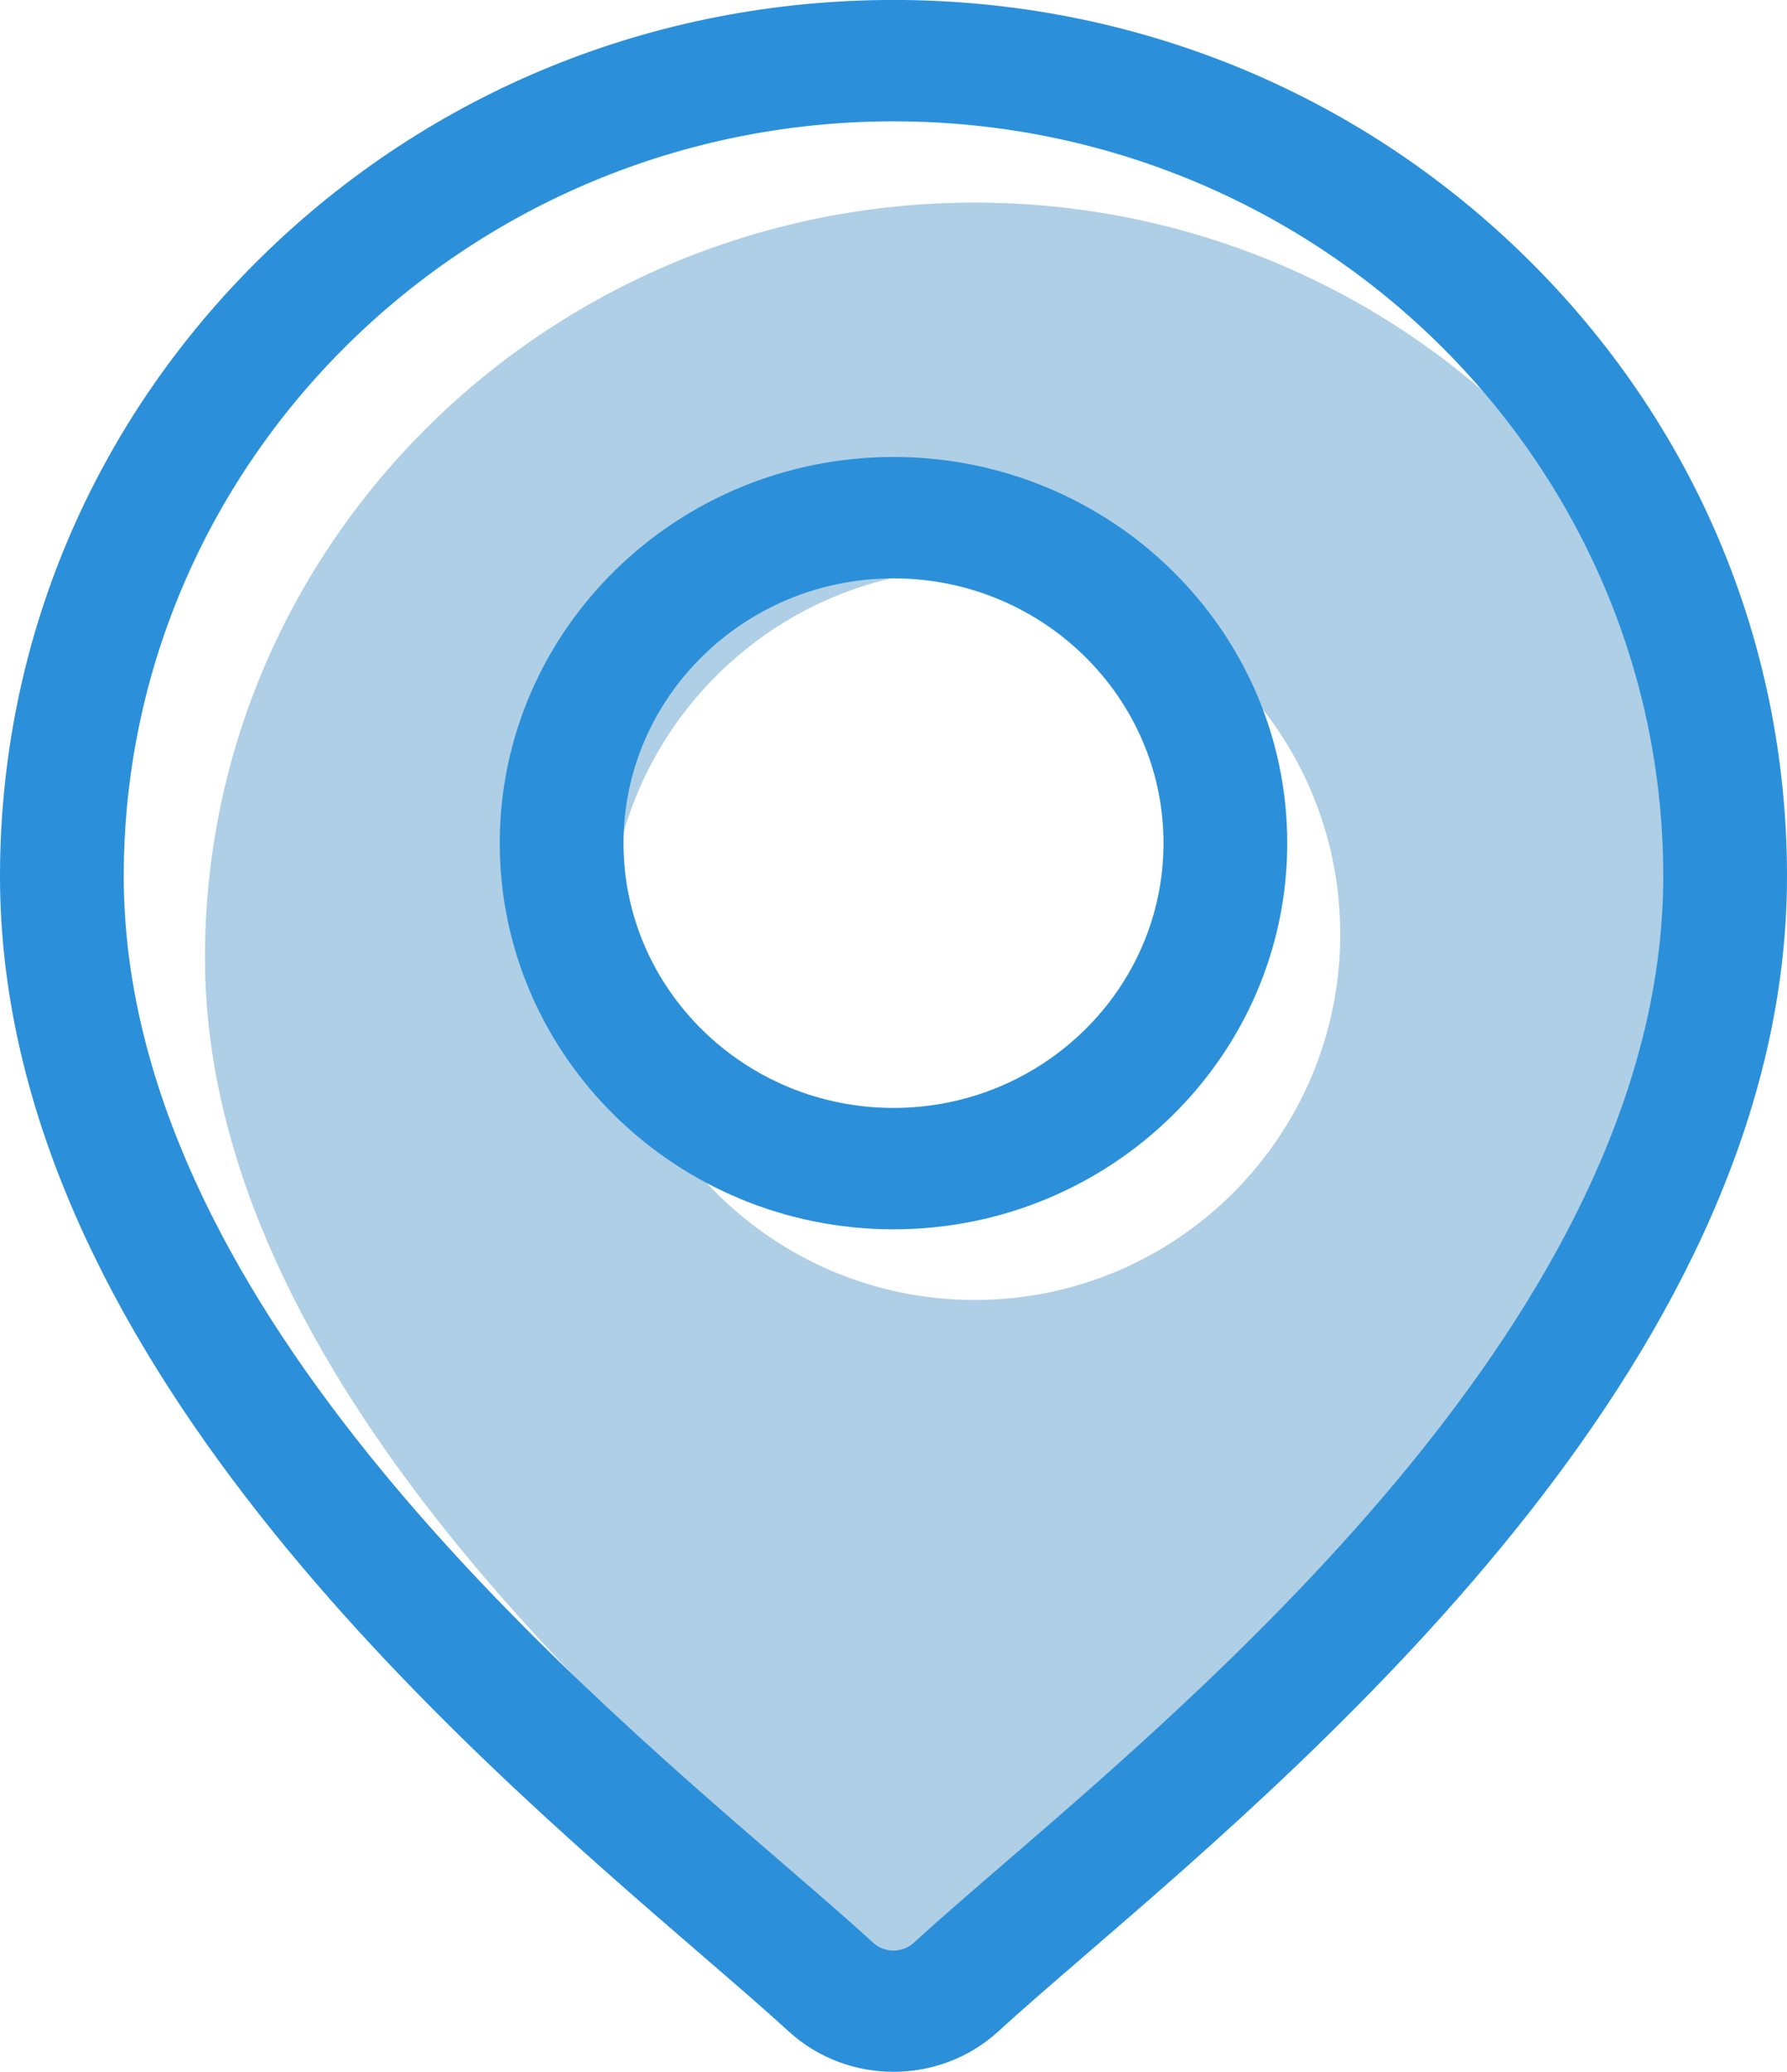 <svg width="44" height="51" viewBox="0 0 44 51" fill="none" xmlns="http://www.w3.org/2000/svg">
<g clip-path="url(#clip0)">
<path fill-rule="evenodd" clip-rule="evenodd" d="M26.709 47.885C25.851 48.625 25.111 49.264 24.5 49.823C24.22 50.079 23.78 50.08 23.5 49.823C22.889 49.264 22.149 48.625 21.291 47.885C15.614 42.989 5.047 33.875 5.047 23.57C5.047 13.323 13.549 4.987 24 4.987C34.45 4.987 42.953 13.323 42.953 23.57C42.953 33.875 32.386 42.989 26.709 47.885ZM24 14C19.029 14 15 18.029 15 23C15 27.97 19.029 32 24 32C28.971 32 33 27.97 33 23C33 18.029 28.971 14 24 14Z" fill="#AECFE6"/>
<path fill-rule="evenodd" clip-rule="evenodd" d="M37.556 6.318C33.401 2.243 27.876 -0.001 22 -0.001C16.124 -0.001 10.599 2.243 6.444 6.318C2.288 10.392 0 15.808 0 21.57C0 33.226 11.24 42.92 17.279 48.128C18.118 48.852 18.842 49.477 19.42 50.006C20.143 50.668 21.072 51 22 51C22.928 51 23.857 50.668 24.58 50.006C25.157 49.477 25.882 48.852 26.721 48.128C32.76 42.92 44 33.226 44 21.57C44 15.808 41.712 10.392 37.556 6.318ZM24.709 45.885C23.851 46.625 23.111 47.264 22.5 47.823C22.219 48.08 21.78 48.08 21.5 47.823C20.889 47.263 20.148 46.625 19.291 45.885C13.614 40.989 3.047 31.875 3.047 21.57C3.047 11.323 11.549 2.987 22 2.987C32.45 2.987 40.953 11.323 40.953 21.57C40.953 31.875 30.386 40.989 24.709 45.885Z" fill="#2B90D9"/>
<path fill-rule="evenodd" clip-rule="evenodd" d="M22 11.249C16.654 11.249 12.305 15.514 12.305 20.755C12.305 25.997 16.654 30.261 22 30.261C27.346 30.261 31.695 25.997 31.695 20.755C31.695 15.514 27.346 11.249 22 11.249ZM22 27.273C18.334 27.273 15.352 24.349 15.352 20.755C15.352 17.161 18.334 14.237 22 14.237C25.666 14.237 28.648 17.161 28.648 20.755C28.648 24.349 25.666 27.273 22 27.273Z" fill="#2B90D9"/>
</g>
<defs>
<clipPath id="clip0">
<rect width="44" height="51" fill="white"/>
</clipPath>
</defs>
</svg>
